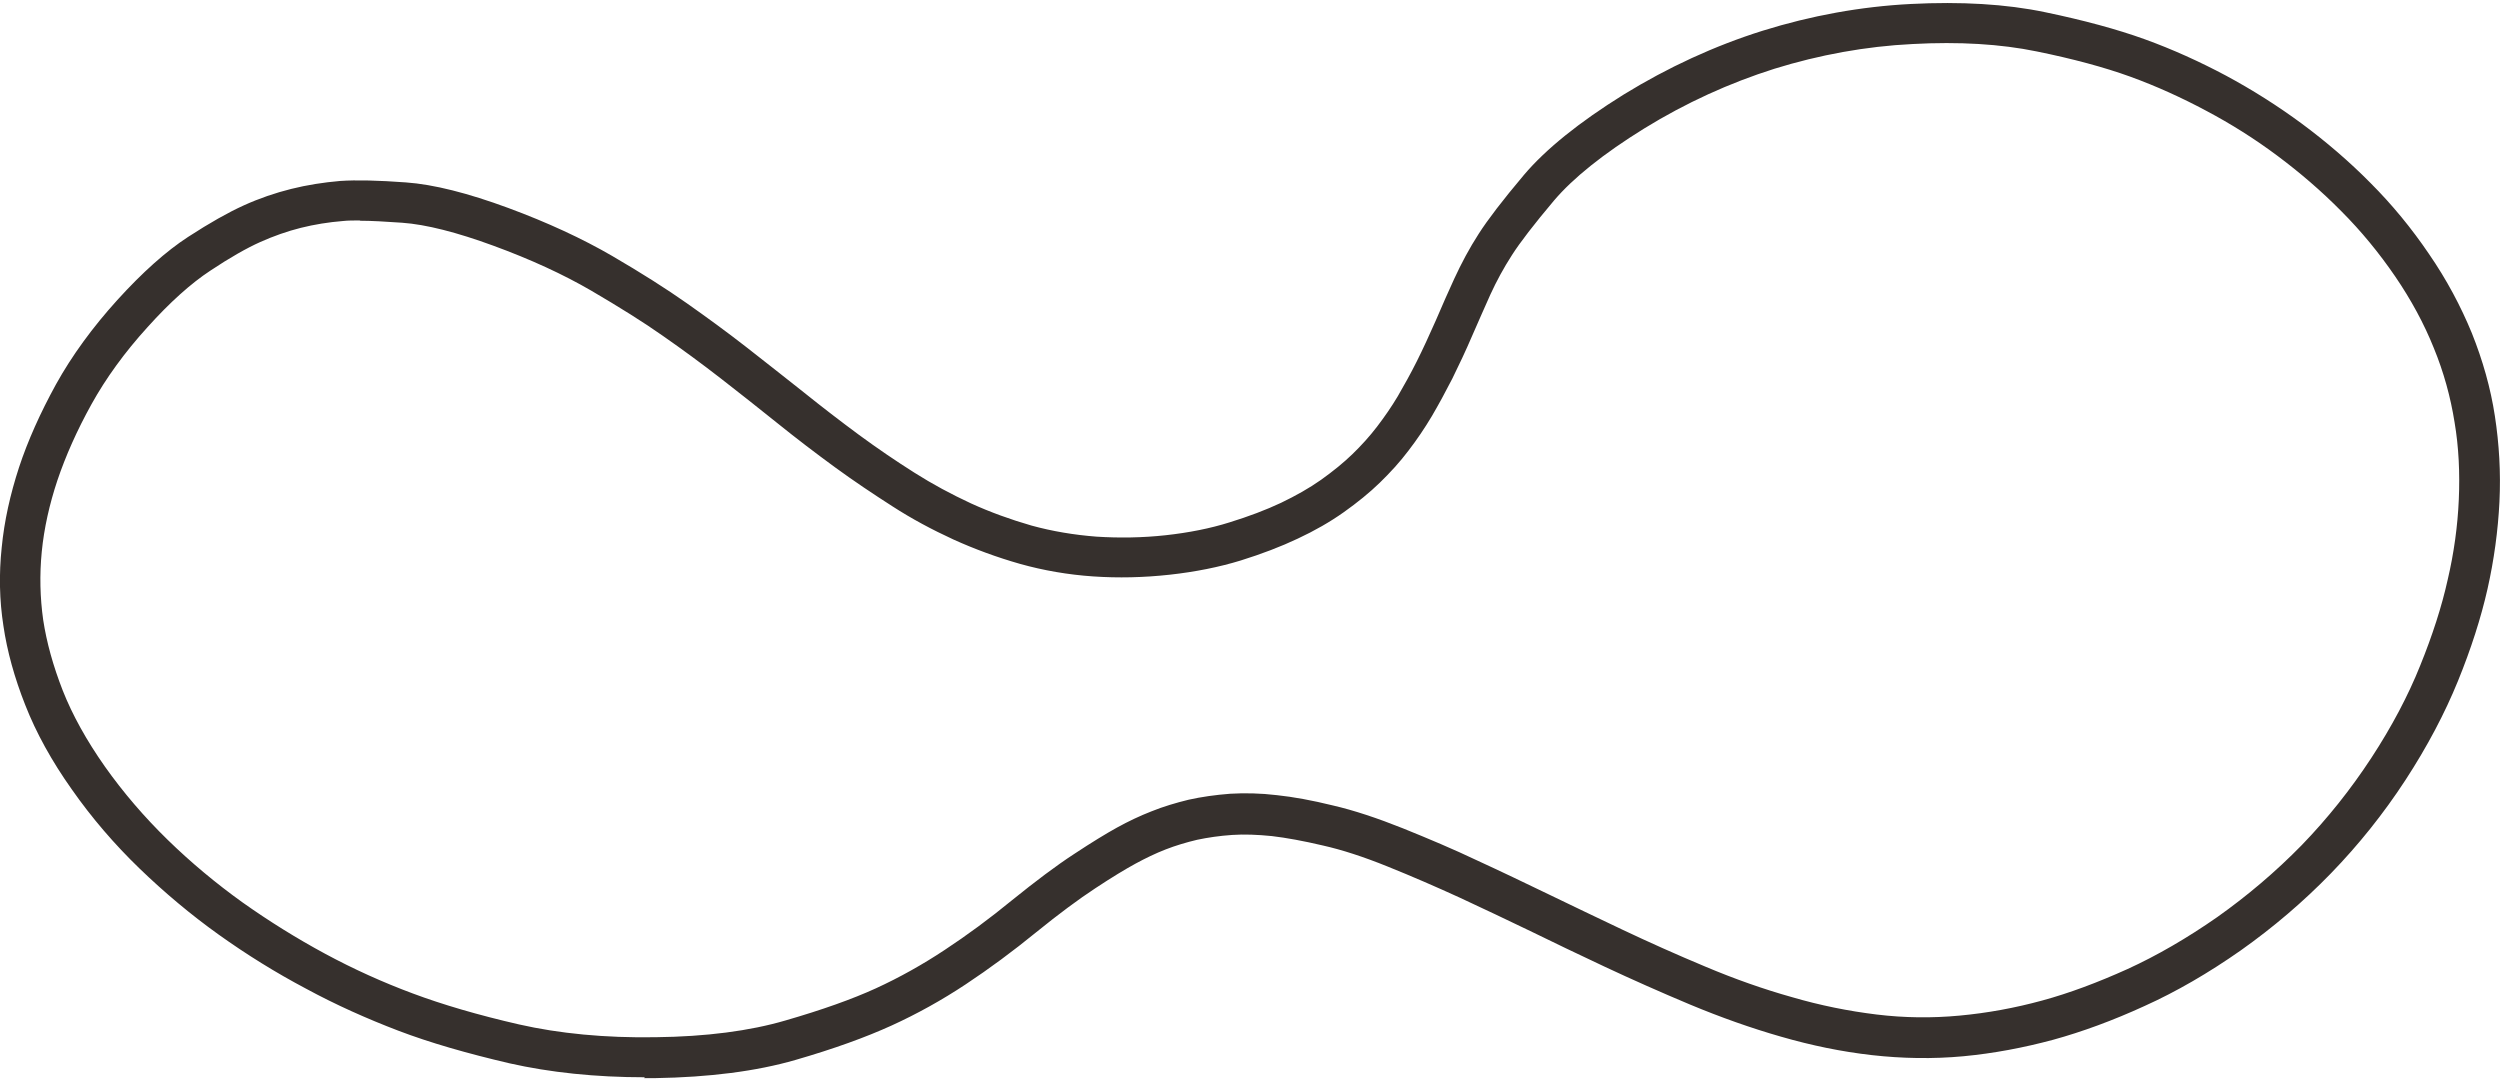 <?xml version="1.0" encoding="UTF-8"?>
<svg id="Layer_1" data-name="Layer 1" xmlns="http://www.w3.org/2000/svg" version="1.1" viewBox="0 0 88 38">
  <defs>
    <style>
      .cls-1 {
        fill: #36302d;
        stroke-width: 0px;
      }
    </style>
  </defs>
  <path class="cls-1" d="M22.7,37.92c-1.74,0-3.34-.17-4.76-.49-1.5-.35-2.82-.73-3.92-1.15-1.1-.42-2.2-.91-3.25-1.48-1.06-.56-2.09-1.2-3.07-1.9-.98-.7-1.92-1.49-2.79-2.33-.88-.85-1.68-1.78-2.38-2.78-.71-1-1.26-2-1.64-2.97-.38-.96-.64-1.9-.77-2.79-.14-.9-.16-1.82-.06-2.76.09-.93.3-1.87.61-2.82.31-.94.75-1.92,1.3-2.92.56-1.01,1.29-2.01,2.16-2.97.88-.97,1.72-1.72,2.49-2.22.77-.5,1.41-.86,1.96-1.11.55-.25,1.11-.44,1.67-.58.56-.14,1.14-.23,1.72-.28.58-.04,1.35-.02,2.31.05.99.07,2.2.38,3.61.9,1.38.51,2.61,1.08,3.66,1.69,1.03.6,1.91,1.16,2.62,1.66.71.5,1.41,1.01,2.09,1.54.68.53,1.35,1.06,2.02,1.59.66.53,1.31,1.03,1.96,1.51.64.47,1.3.92,1.95,1.33.63.4,1.3.76,1.99,1.08.68.31,1.4.57,2.13.78.73.2,1.5.33,2.29.39.79.05,1.61.04,2.43-.05.82-.09,1.57-.24,2.24-.45.68-.21,1.29-.44,1.82-.69.52-.25,1-.52,1.41-.81.42-.3.79-.6,1.1-.9.32-.31.61-.63.87-.97.26-.34.51-.7.73-1.07.22-.38.45-.79.67-1.23.22-.44.44-.92.67-1.44.23-.53.44-1.02.65-1.47h0c.25-.54.53-1.07.86-1.58.32-.5.84-1.18,1.59-2.07.77-.91,1.95-1.86,3.51-2.83,1.56-.96,3.21-1.72,4.9-2.25,1.7-.53,3.45-.85,5.21-.94,1.76-.09,3.35,0,4.73.29,1.35.28,2.53.6,3.5.95.97.35,1.94.79,2.86,1.28.93.5,1.83,1.07,2.67,1.69.85.63,1.67,1.33,2.42,2.09.76.76,1.45,1.6,2.06,2.5.62.9,1.12,1.84,1.51,2.79.38.95.66,1.93.81,2.92.15.98.21,1.99.16,3.01-.05,1.01-.19,2.05-.42,3.07-.23,1.02-.58,2.11-1.04,3.24-.46,1.13-1.08,2.31-1.85,3.49-.77,1.18-1.65,2.28-2.62,3.28-.97,1-2.04,1.91-3.17,2.71-1.14.8-2.28,1.46-3.39,1.96-1.11.51-2.2.91-3.22,1.19-1.04.28-2.1.48-3.16.58-1.07.1-2.15.08-3.22-.04-1.06-.12-2.13-.34-3.2-.65-1.05-.3-2.12-.68-3.2-1.13-1.05-.44-2.06-.89-3-1.33-.94-.44-1.81-.86-2.63-1.26-.81-.39-1.63-.78-2.47-1.17-.83-.38-1.68-.75-2.55-1.1-.84-.34-1.61-.59-2.28-.74-.68-.16-1.28-.27-1.79-.33-.5-.05-.97-.07-1.4-.04-.44.03-.85.09-1.23.17-.38.09-.75.2-1.11.34-.36.14-.71.31-1.06.5-.35.19-.83.48-1.42.87-.58.38-1.28.9-2.07,1.54-.82.67-1.66,1.29-2.49,1.84-.83.55-1.71,1.04-2.61,1.45-.9.41-2.03.82-3.38,1.21-1.38.4-3.04.61-4.94.64-.13,0-.26,0-.39,0ZM12.68,7.76c-.23,0-.43,0-.61.02-.5.04-1,.12-1.48.24-.48.12-.96.29-1.43.5-.47.21-1.07.55-1.76,1.01-.67.44-1.42,1.11-2.21,1.99-.8.88-1.46,1.79-1.97,2.71-.51.92-.91,1.82-1.2,2.68-.28.84-.47,1.69-.55,2.51-.08.81-.06,1.62.05,2.4.12.79.35,1.62.69,2.49.34.86.84,1.76,1.48,2.67.65.92,1.4,1.79,2.21,2.58.82.8,1.71,1.54,2.63,2.2.93.66,1.91,1.27,2.91,1.81,1,.54,2.04,1.01,3.09,1.4,1.04.39,2.3.76,3.74,1.09,1.41.32,3.03.48,4.81.45,1.77-.02,3.31-.22,4.57-.59,1.28-.37,2.35-.75,3.18-1.13.83-.38,1.65-.84,2.42-1.35.79-.52,1.59-1.11,2.37-1.75.83-.67,1.56-1.22,2.19-1.63.62-.41,1.13-.72,1.51-.93.4-.22.8-.41,1.21-.57.42-.17.86-.3,1.31-.41.45-.1.94-.17,1.46-.21.51-.03,1.07-.02,1.65.05.57.06,1.23.18,1.96.36.74.17,1.58.45,2.48.81.89.36,1.77.73,2.61,1.13.85.39,1.68.79,2.49,1.18.81.39,1.68.81,2.61,1.25.93.44,1.91.88,2.94,1.31,1.02.43,2.04.79,3.04,1.07.99.29,1.99.49,2.97.61.98.12,1.96.13,2.92.04.98-.09,1.96-.27,2.91-.53.96-.26,1.97-.64,3.01-1.11,1.03-.47,2.1-1.09,3.16-1.83,1.06-.75,2.06-1.6,2.97-2.53.91-.94,1.73-1.97,2.45-3.07.72-1.1,1.3-2.2,1.72-3.25.43-1.06.76-2.08.97-3.03.22-.94.35-1.89.39-2.82.04-.92,0-1.84-.15-2.72-.14-.88-.38-1.76-.73-2.61-.34-.85-.8-1.7-1.36-2.52-.56-.82-1.2-1.6-1.9-2.3-.7-.71-1.46-1.36-2.25-1.95-.79-.59-1.63-1.12-2.5-1.58-.86-.46-1.76-.87-2.67-1.2s-2.02-.63-3.3-.89c-1.26-.26-2.73-.35-4.37-.26-1.64.08-3.28.38-4.86.87-1.58.5-3.12,1.2-4.58,2.1-1.44.89-2.51,1.75-3.18,2.54-.7.83-1.2,1.48-1.48,1.92-.29.45-.54.91-.76,1.39h0c-.2.44-.41.93-.64,1.45-.23.54-.47,1.04-.7,1.51-.24.47-.48.91-.72,1.32-.25.42-.52.82-.82,1.21-.3.4-.65.78-1.01,1.13-.36.35-.79.7-1.27,1.04-.48.34-1.02.65-1.62.93-.59.28-1.27.54-2.01.77-.75.23-1.59.4-2.5.5-.91.1-1.81.12-2.69.06-.88-.06-1.75-.21-2.57-.44-.81-.23-1.6-.52-2.35-.86-.74-.34-1.47-.73-2.15-1.17-.67-.43-1.36-.89-2.03-1.38-.67-.49-1.34-1-2.01-1.54-.66-.53-1.33-1.06-2-1.58-.67-.52-1.35-1.02-2.04-1.5-.68-.48-1.53-1.01-2.52-1.59-.98-.57-2.13-1.1-3.44-1.58-1.28-.47-2.37-.75-3.22-.81-.58-.04-1.07-.07-1.49-.07Z"/>
</svg>